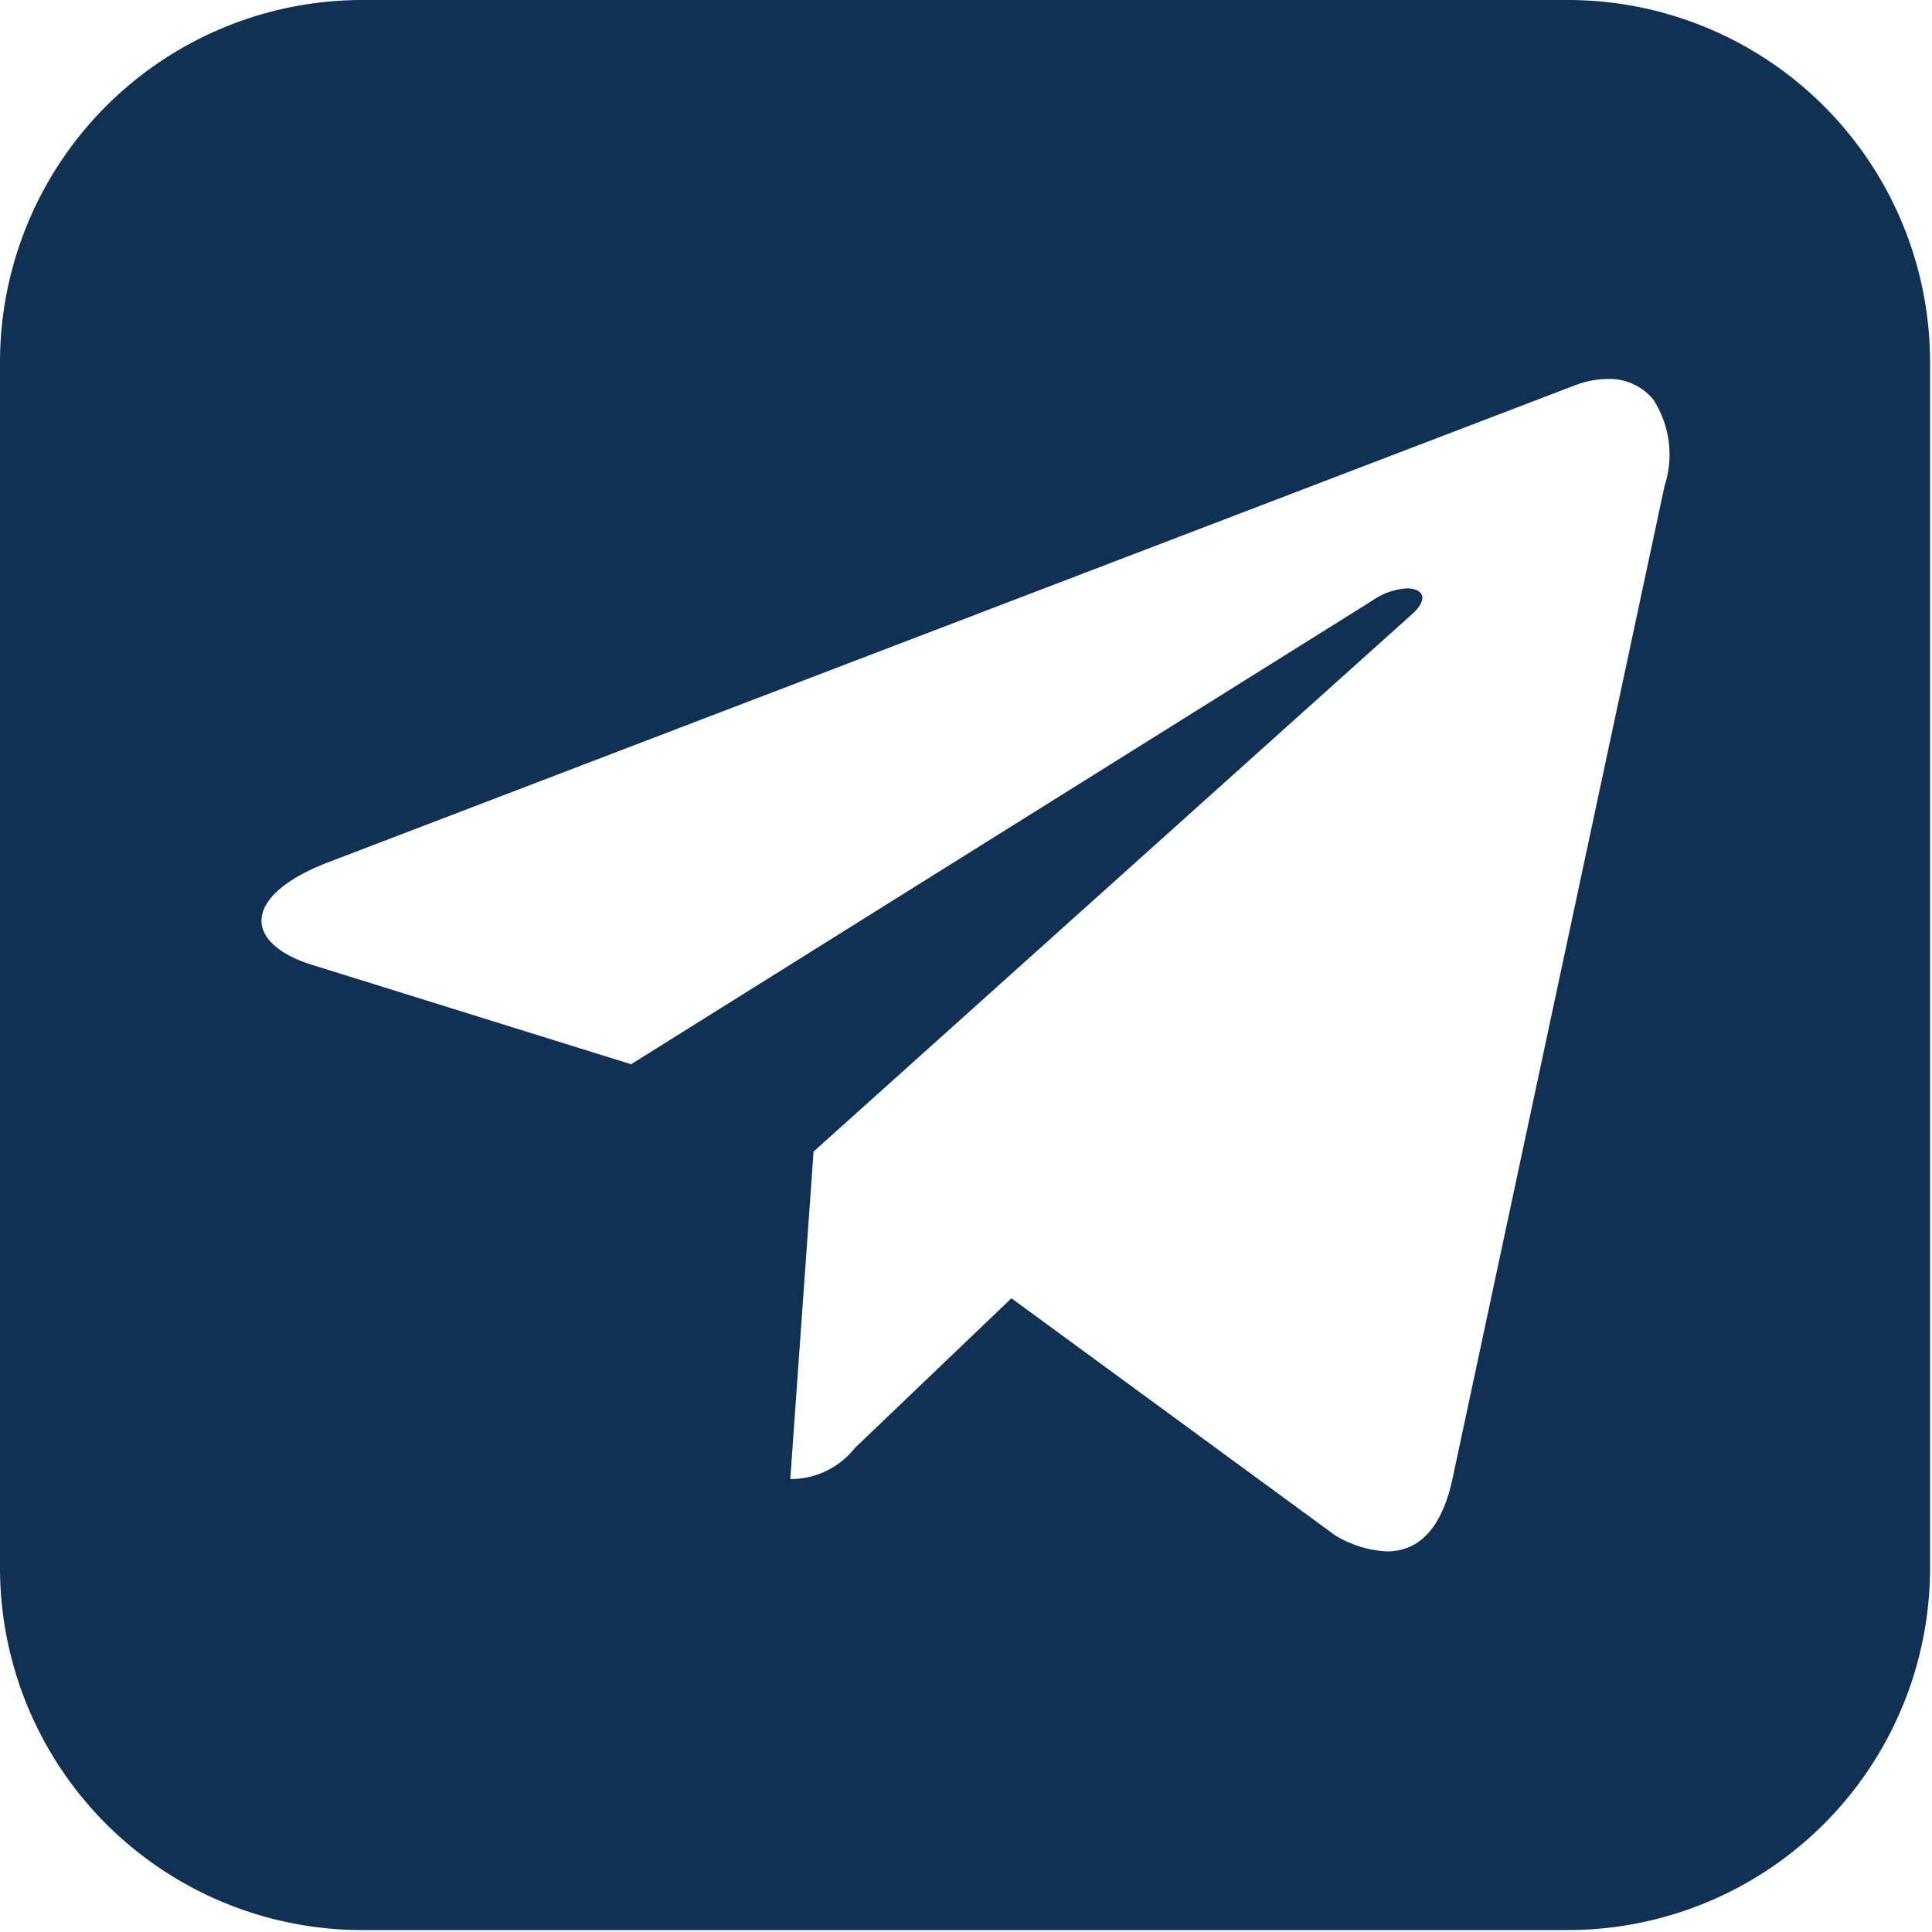 <svg xmlns="http://www.w3.org/2000/svg" xmlns:xlink="http://www.w3.org/1999/xlink" width="20" height="20" viewBox="0 0 20 20">
  <defs>
    <clipPath id="clip-path">
      <rect id="Rectangle_384" data-name="Rectangle 384" width="20" height="20" transform="translate(-639 5821)" fill="#6f7070"/>
    </clipPath>
  </defs>
  <g id="Mask_Group_126" data-name="Mask Group 126" transform="translate(639 -5821)" clip-path="url(#clip-path)">
    <path id="Subtraction_1" data-name="Subtraction 1" d="M16.234,19.98H3.746A3.751,3.751,0,0,1,0,16.234V3.746A3.751,3.751,0,0,1,3.746,0H16.234A3.751,3.751,0,0,1,19.98,3.746V16.234A3.751,3.751,0,0,1,16.234,19.98ZM10.471,13.44h0l3.349,2.453a1.135,1.135,0,0,0,.538.167c.337,0,.564-.246.674-.732l2.2-10.3a1.049,1.049,0,0,0-.117-.892.586.586,0,0,0-.474-.213.964.964,0,0,0-.335.065L3.383,8.932c-.437.17-.683.391-.676.608.006.184.2.348.526.449l3.3,1.028,7.674-4.8a.689.689,0,0,1,.359-.126c.08,0,.137.027.154.071s-.014.117-.094.188L8.422,11.921l-.241,3.39a.846.846,0,0,0,.67-.323L10.47,13.44Z" transform="translate(-639 5821)" fill="#103054"/>
  </g>
</svg>
